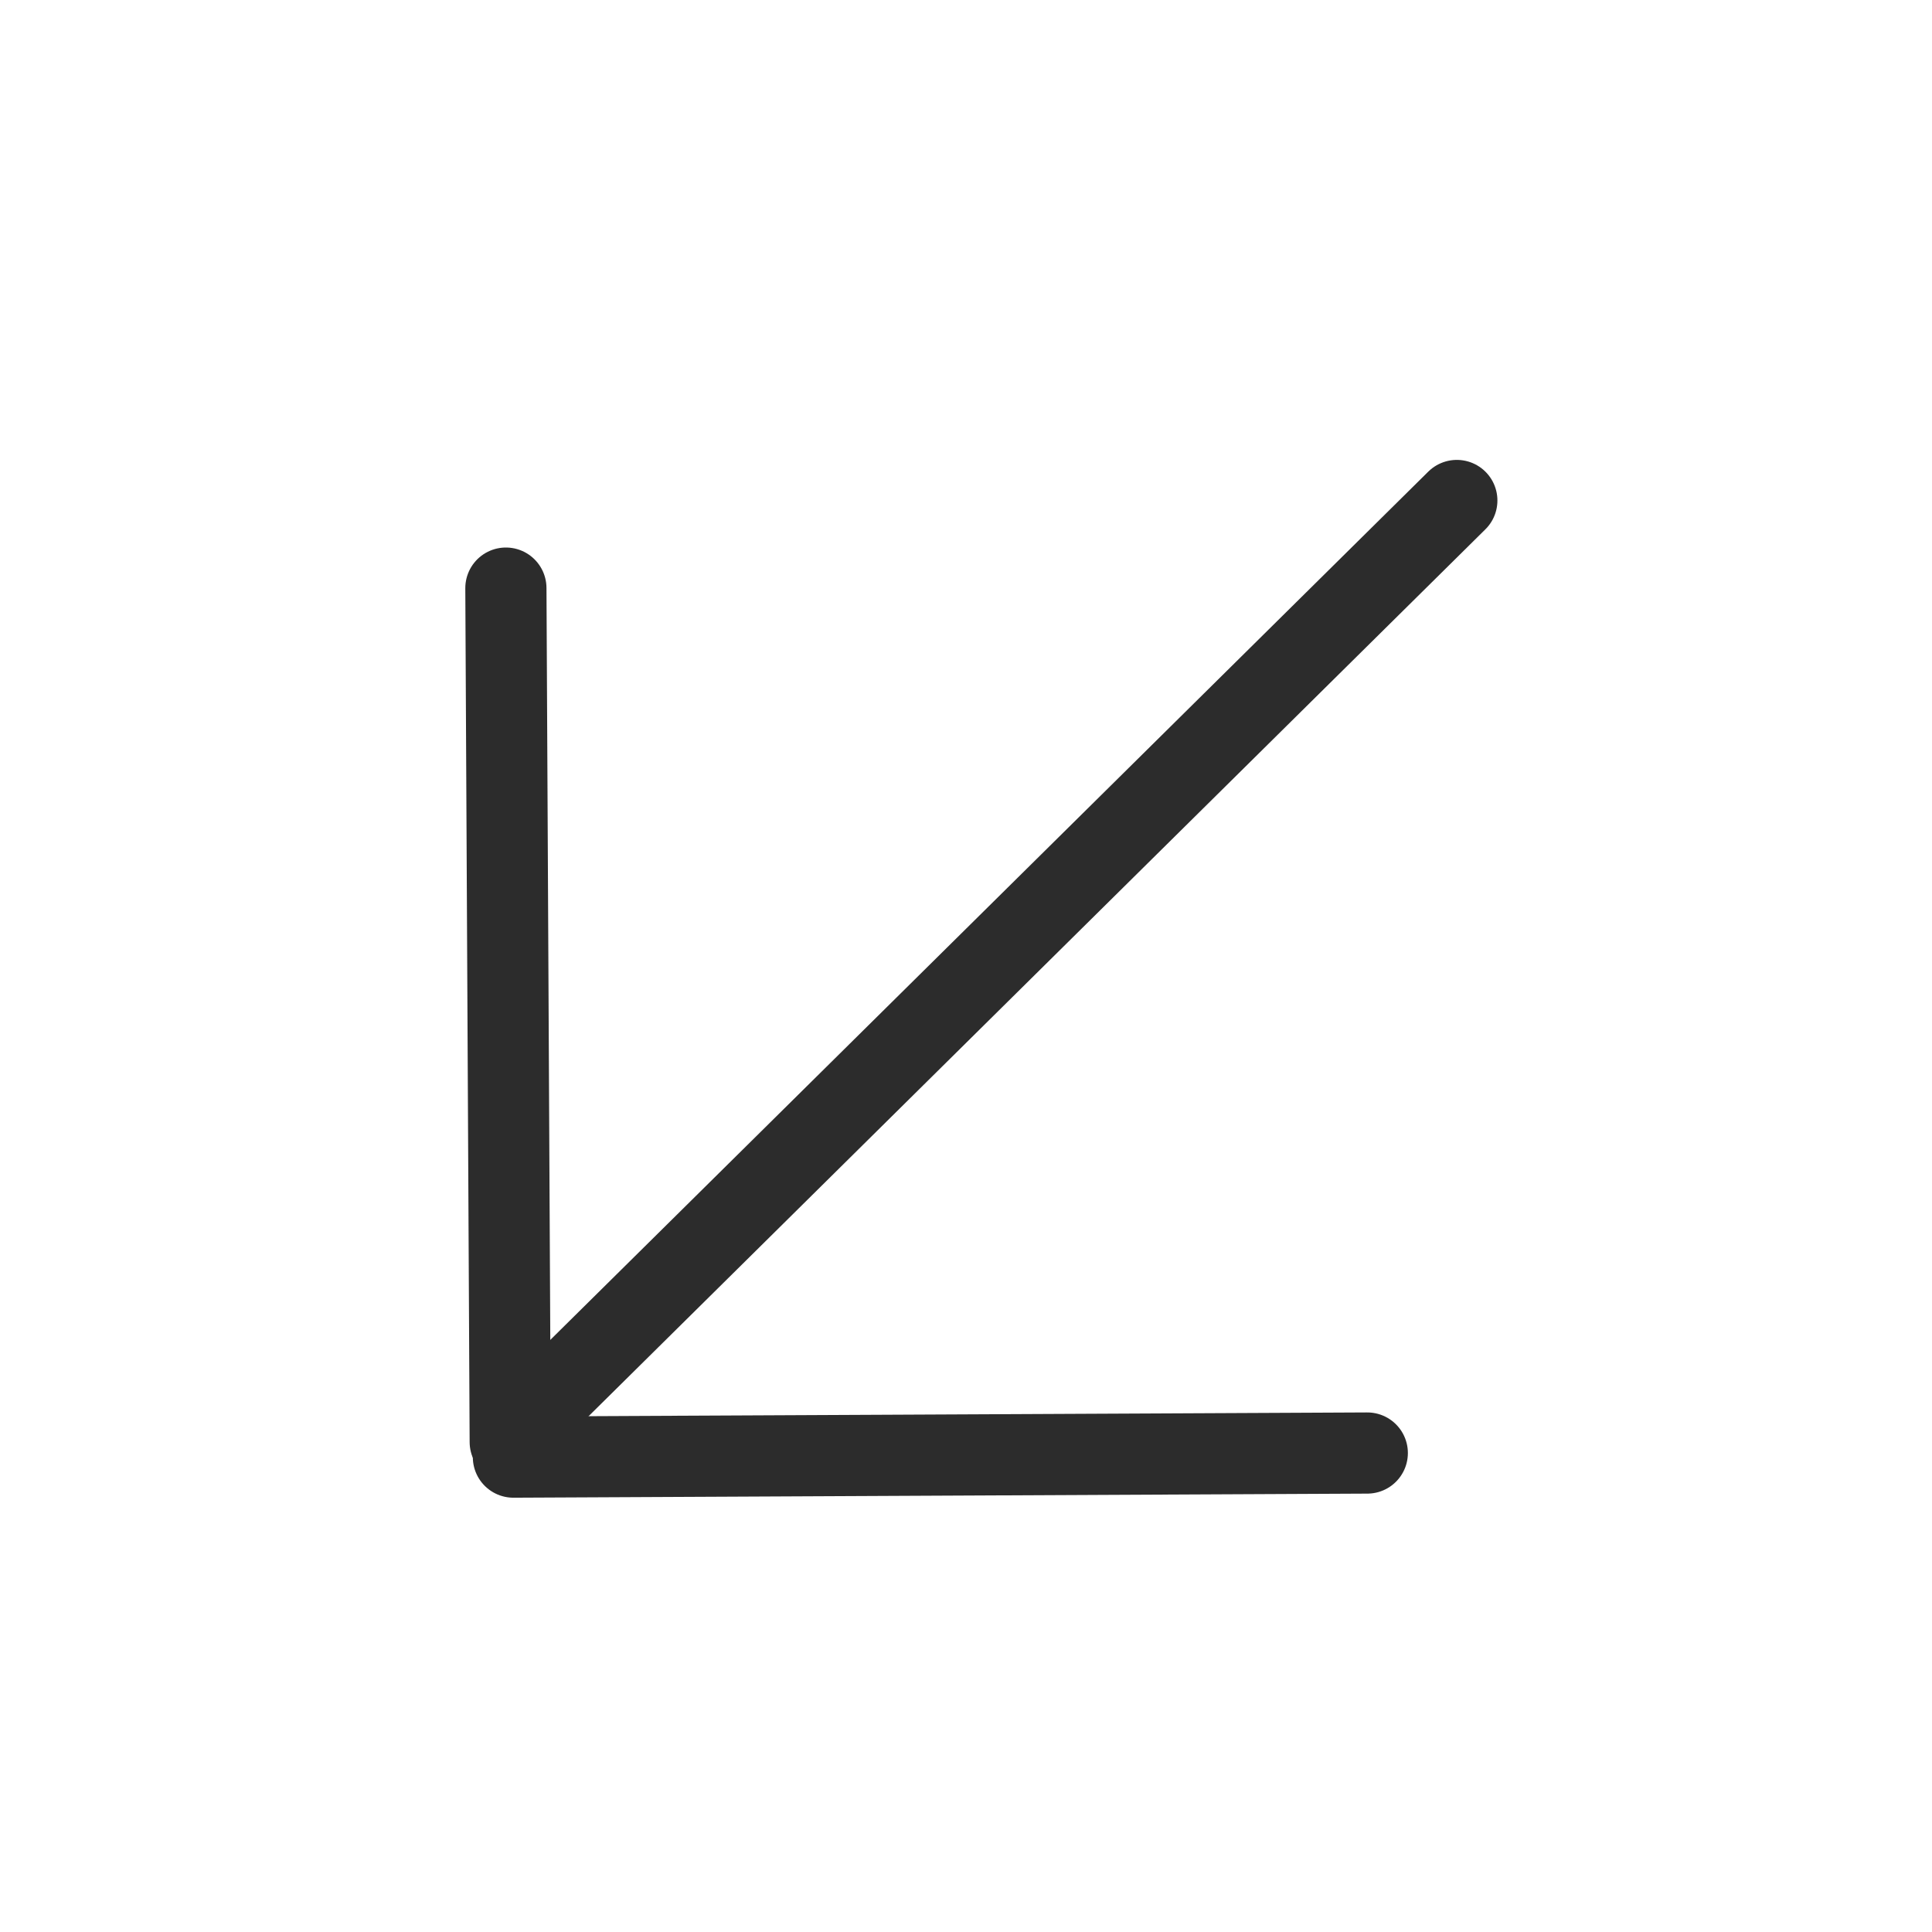 <svg width="119" height="119" viewBox="0 0 119 119" fill="none" xmlns="http://www.w3.org/2000/svg">
<line x1="89.732" y1="30.827" x2="31.881" y2="88.038" stroke="#2C2C2C" stroke-width="5" stroke-linecap="round"/>
<line x1="84.217" y1="89.498" x2="31.623" y2="89.75" stroke="#2C2C2C" stroke-width="5" stroke-linecap="round"/>
<line x1="31.16" y1="36.224" x2="31.427" y2="88.818" stroke="#2C2C2C" stroke-width="5" stroke-linecap="round"/>
</svg>
